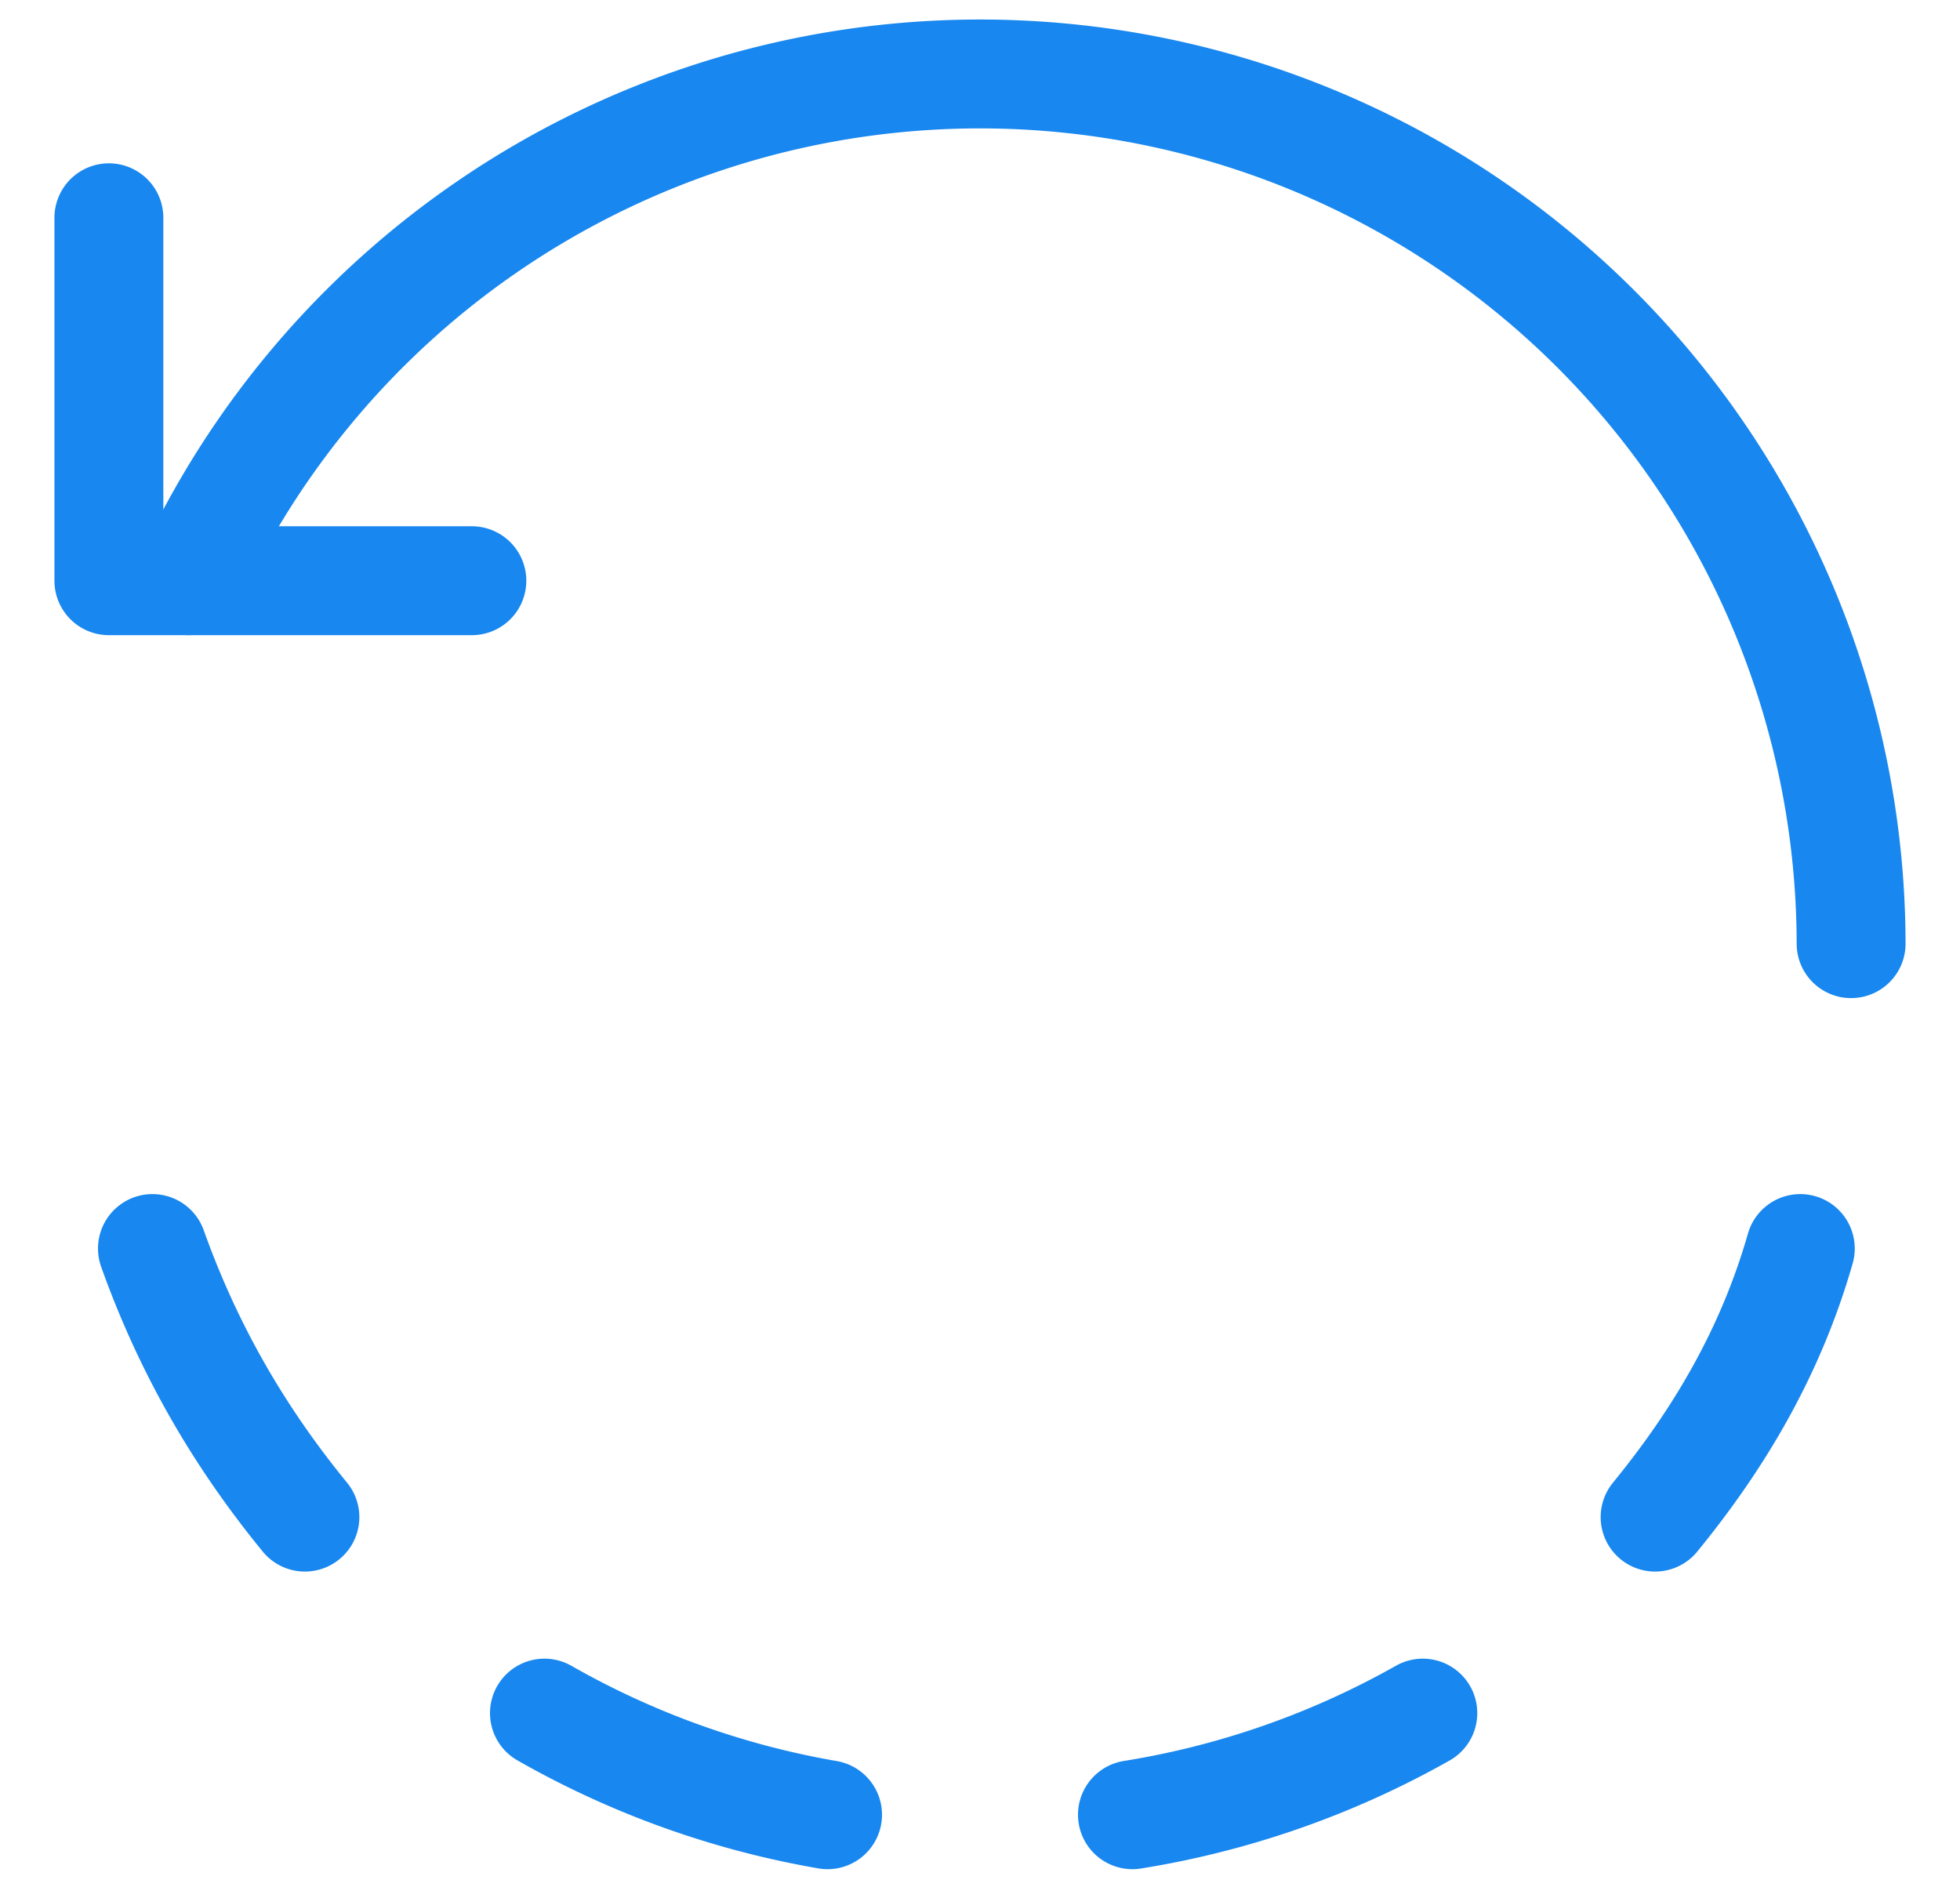 <svg width="27" height="26" fill="none" xmlns="http://www.w3.org/2000/svg"><path d="M6.5 8h-5V3M7.5 23.6a12 12 0 0 0 3.9 1.4M2.1 17.2c.5 1.4 1.2 2.6 2.1 3.7M15.6 25a12 12 0 0 0 4-1.4M22.8 20.9c.9-1.1 1.6-2.3 2-3.7" stroke="#1887EF" stroke-width="1.5" stroke-linecap="round" stroke-linejoin="round"/><path d="M25.5 13A12 12 0 0 0 2.6 8" stroke="#1887EF" stroke-width="1.5" stroke-linecap="round" stroke-linejoin="round"/></svg>